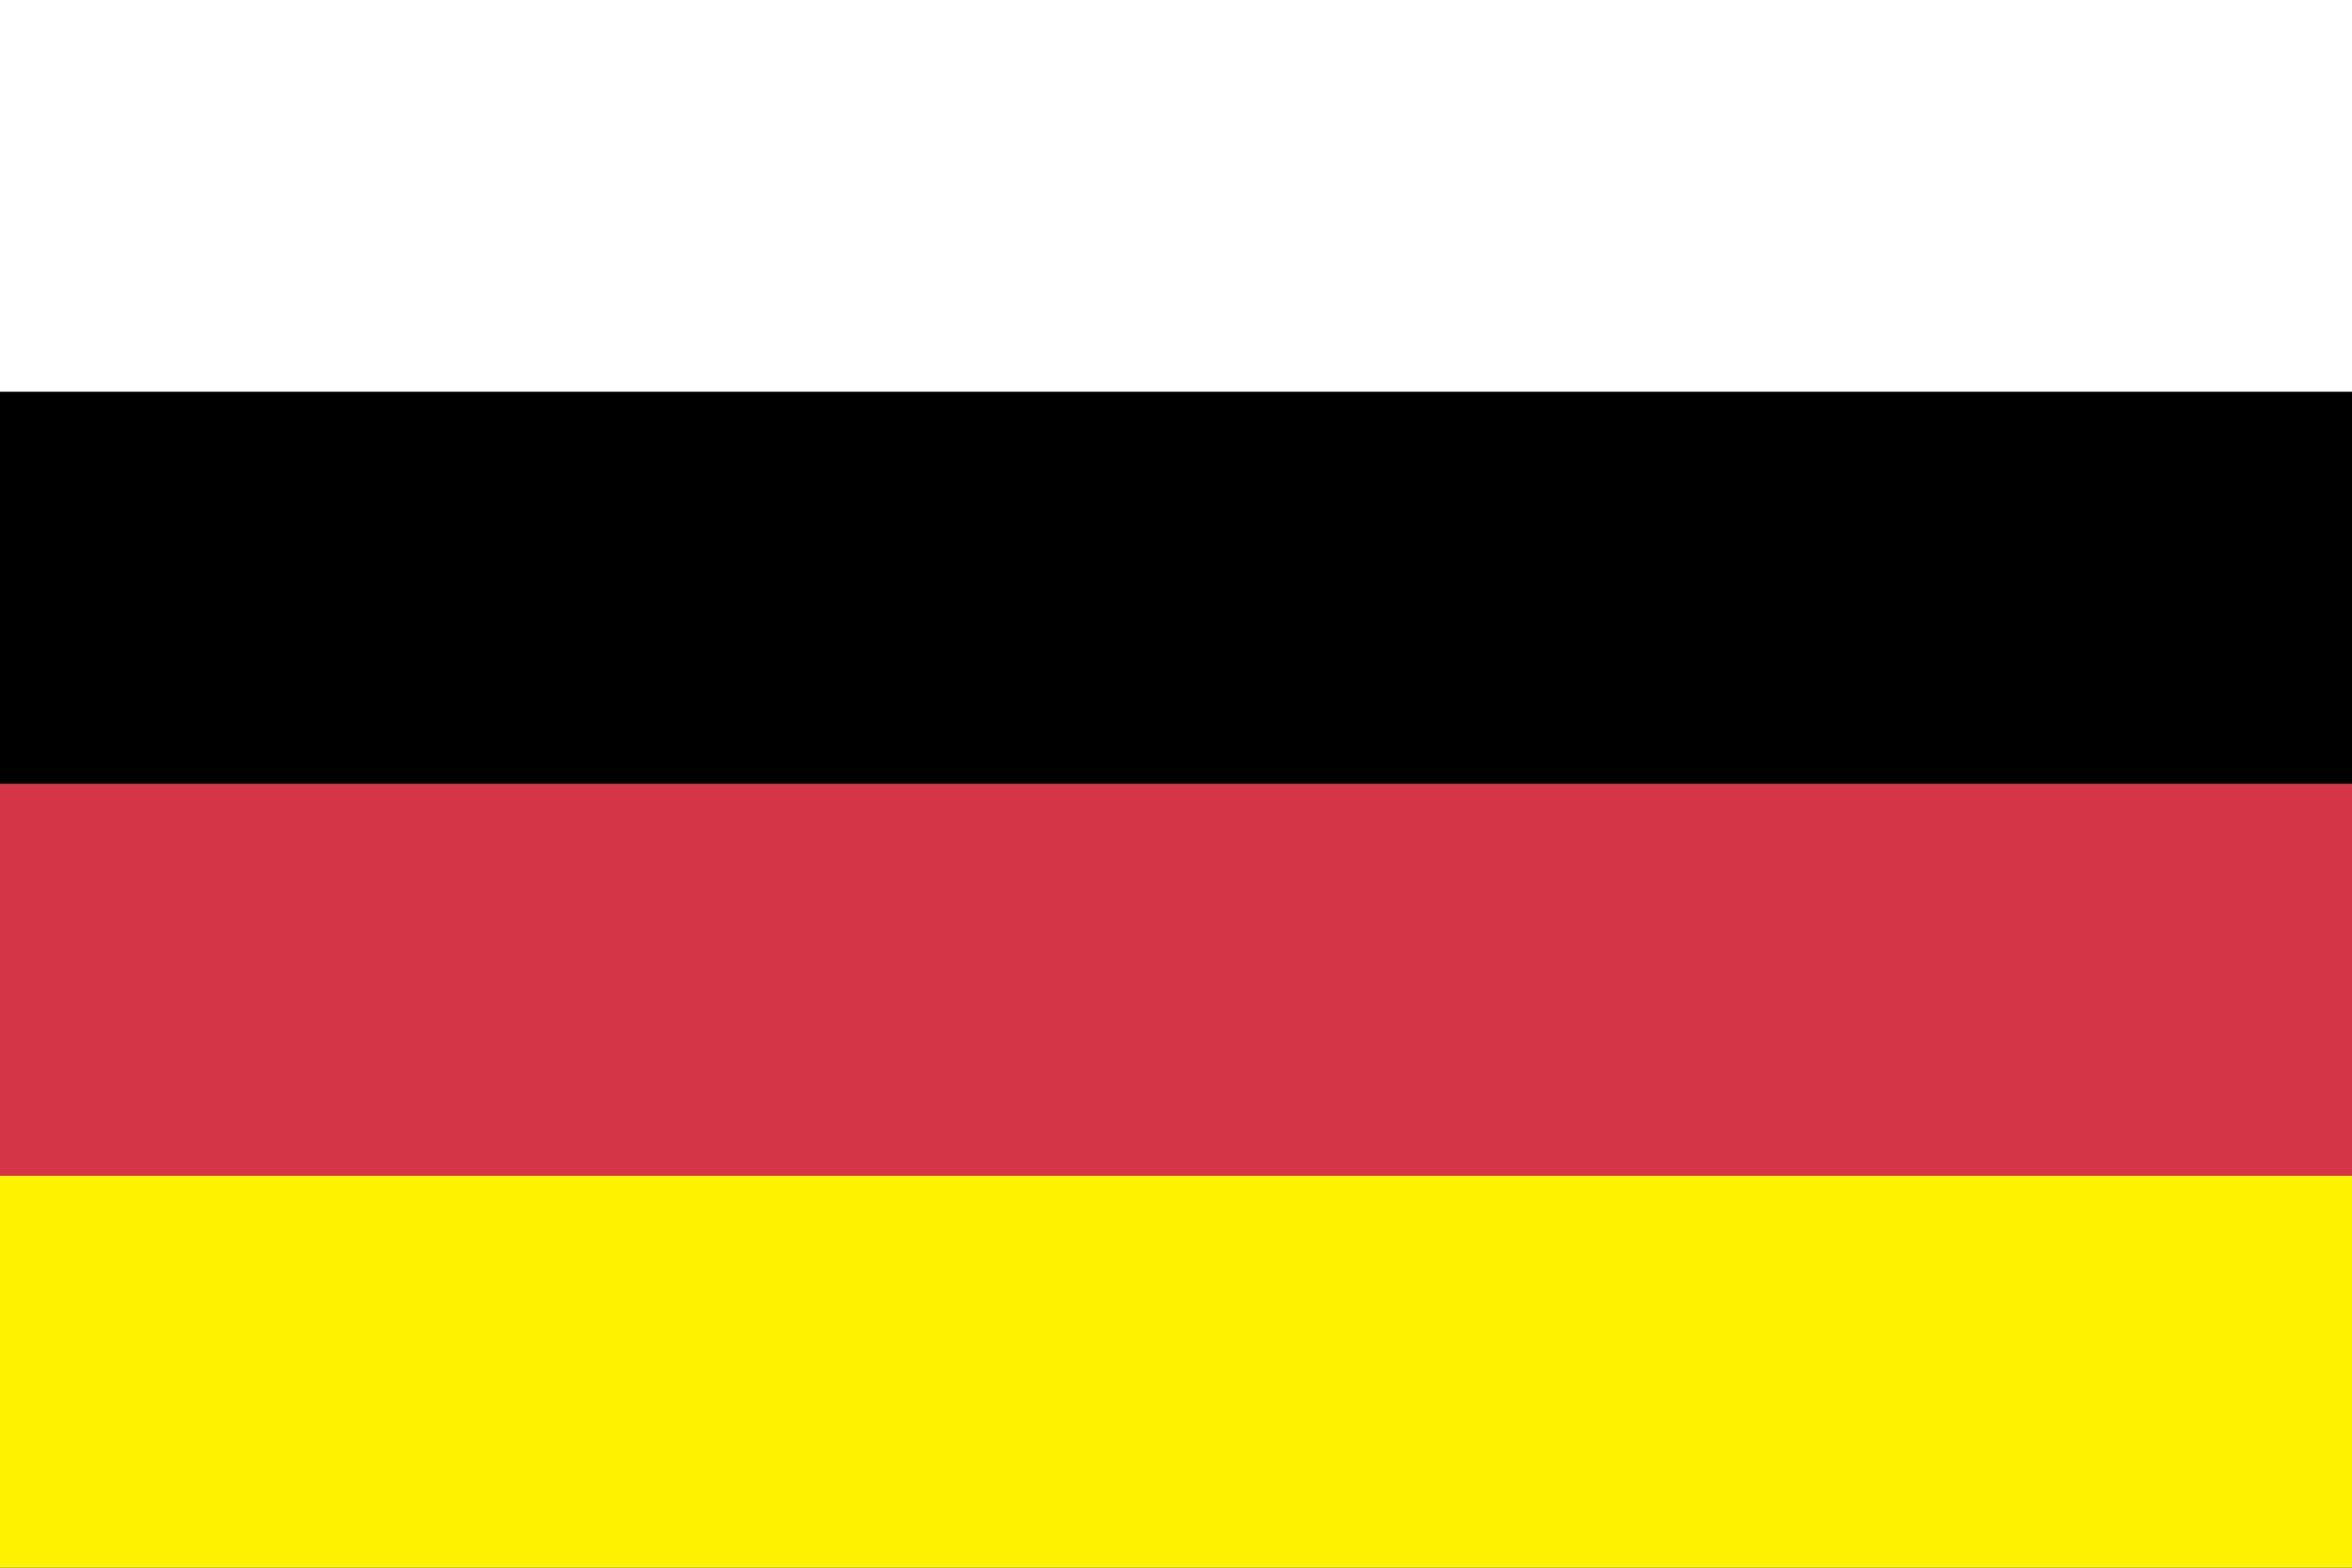 <?xml version="1.0" encoding="utf-8"?>
<!-- Generator: Adobe Illustrator 24.1.3, SVG Export Plug-In . SVG Version: 6.00 Build 0)  -->
<svg version="1.1" id="Layer_1" xmlns="http://www.w3.org/2000/svg" xmlns:xlink="http://www.w3.org/1999/xlink" x="0px" y="0px"
	 viewBox="0 0 600 400" style="enable-background:new 0 0 600 400;" xml:space="preserve">
<rect x="0" y="0" width="600" height="400" fill="#333333" stroke="none"/>
<style type="text/css">
	.st0{fill:#FFFFFF;}
	.st1{fill:#D43647;}
	.st2{fill:#FFF200;}
</style>
<rect class="st0" width="600" height="100"/>
<rect y="100" width="600" height="100"/>
<rect y="200" class="st1" width="600" height="100"/>
<rect y="300" class="st2" width="600" height="100"/>
</svg>
